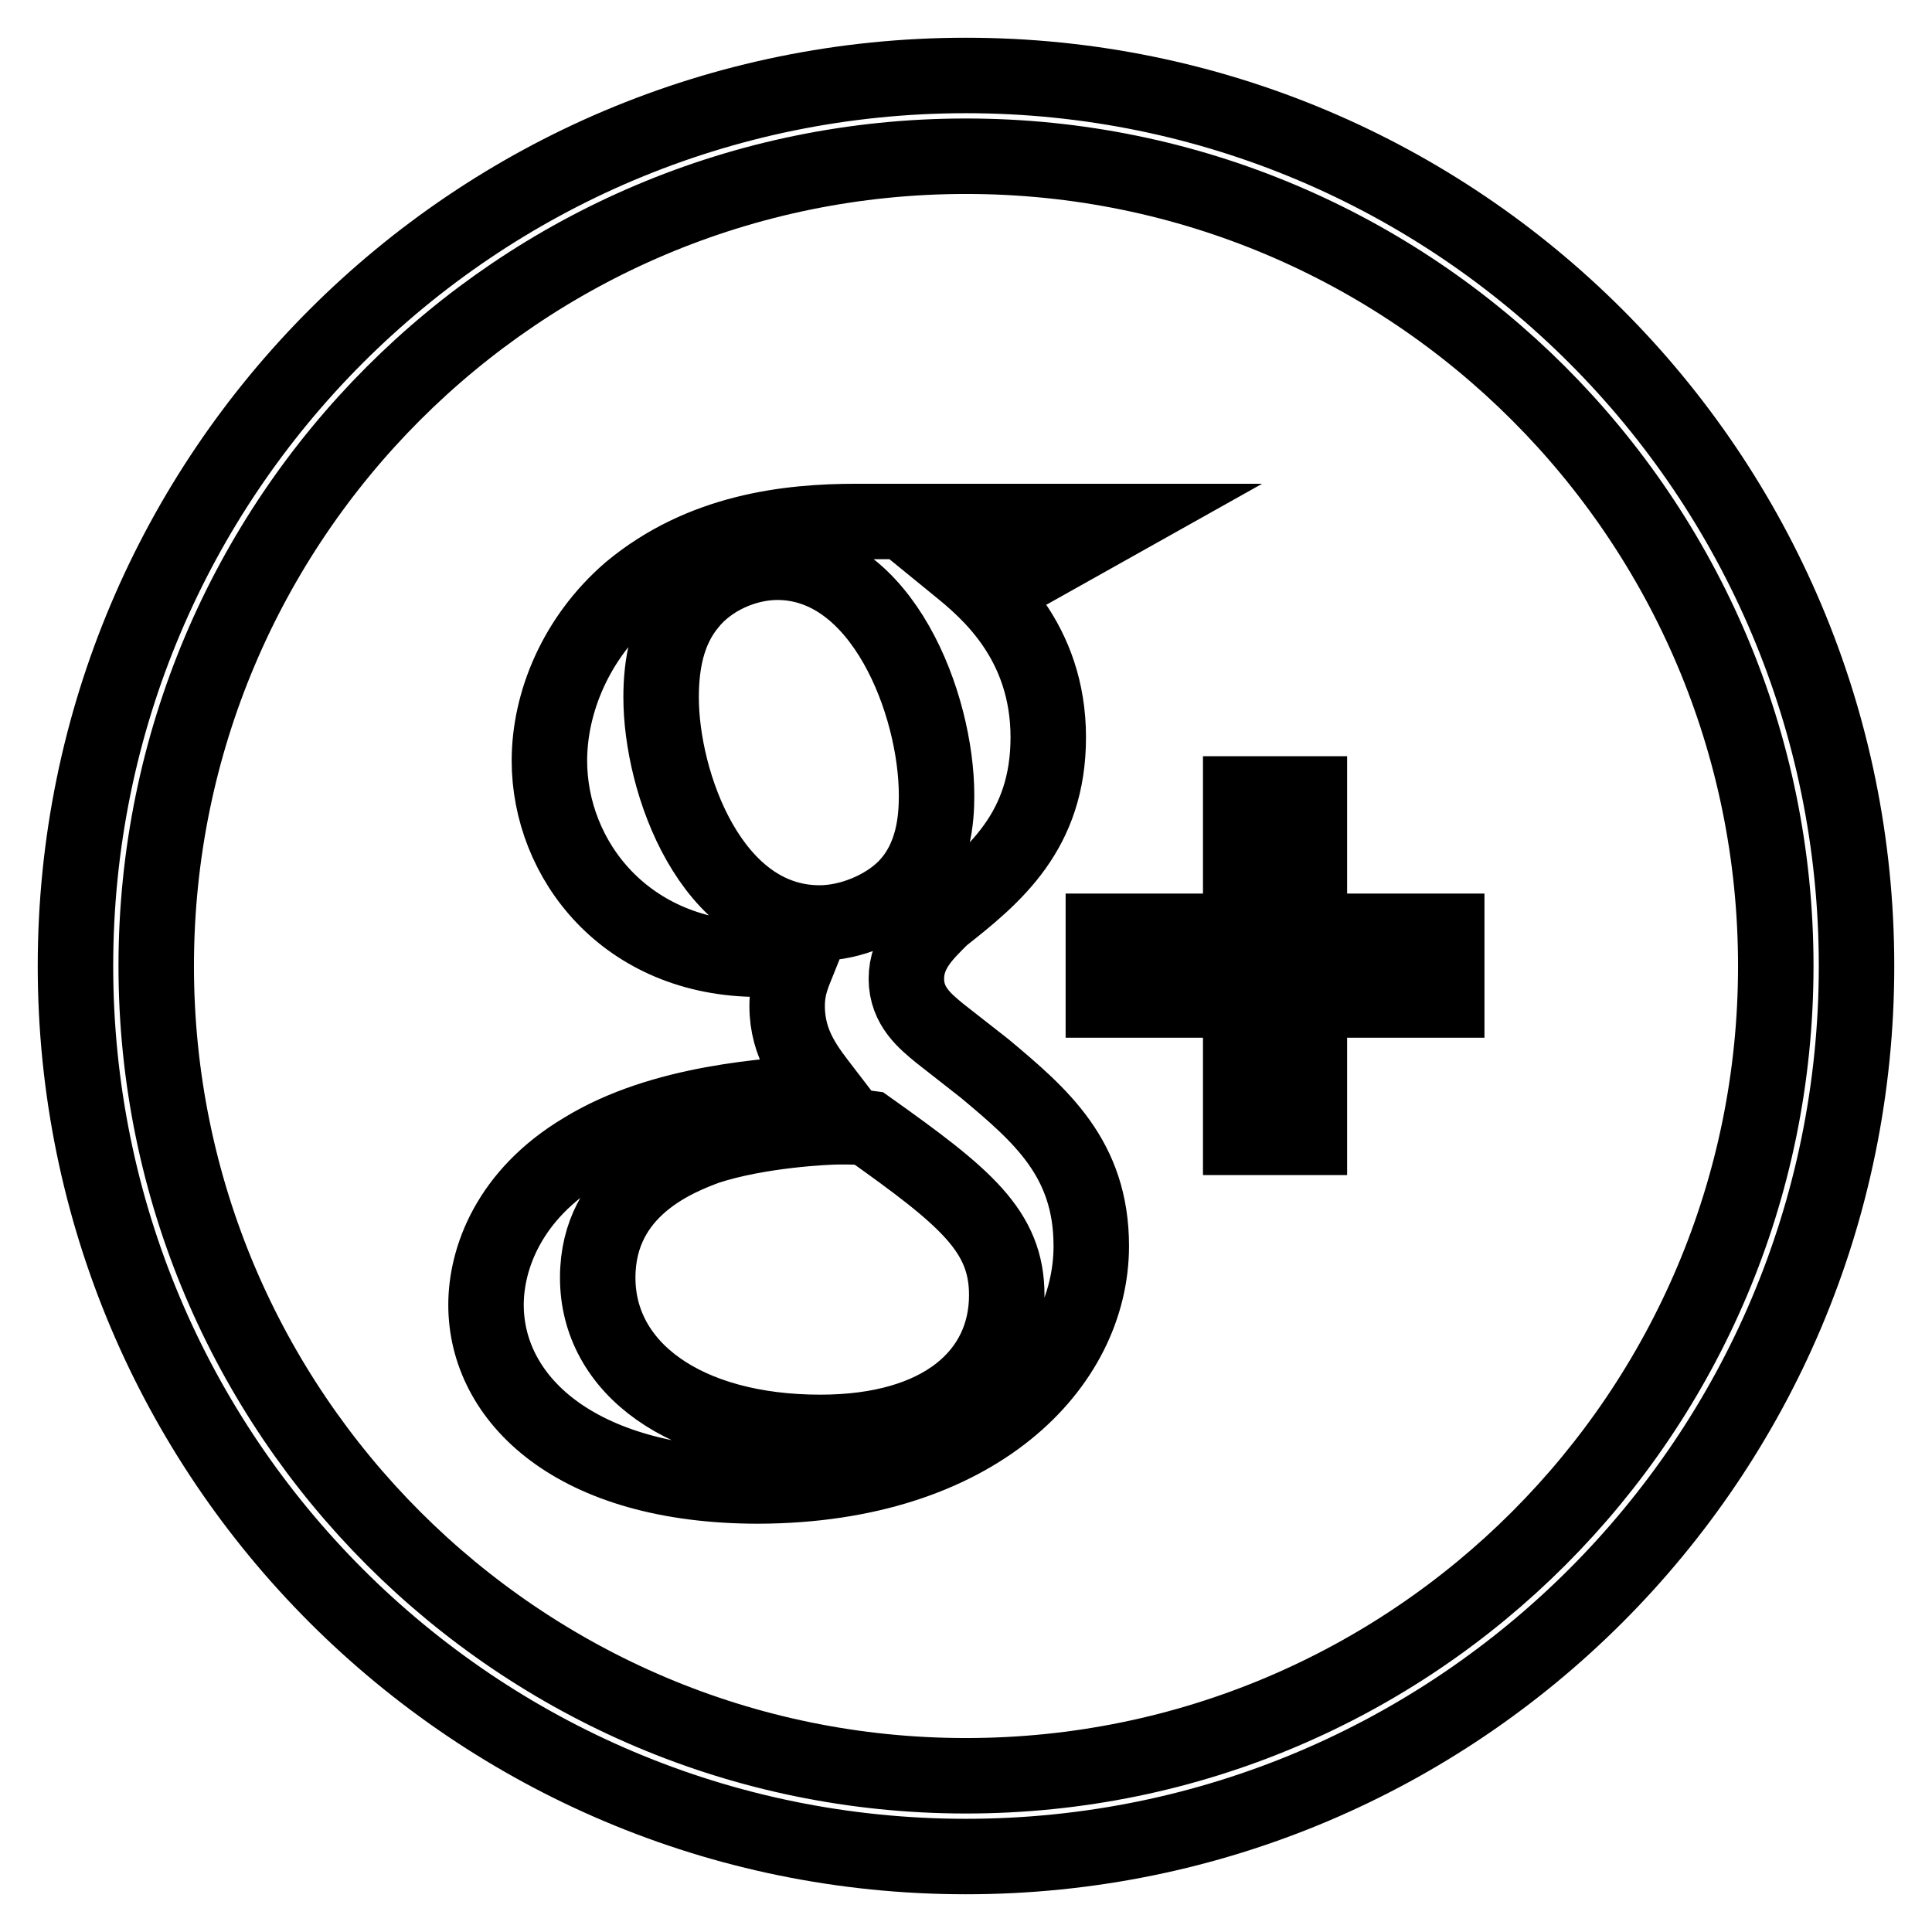 <?xml version="1.0" encoding="utf-8"?>
<!-- Svg Vector Icons : http://www.onlinewebfonts.com/icon -->
<!DOCTYPE svg PUBLIC "-//W3C//DTD SVG 1.1//EN" "http://www.w3.org/Graphics/SVG/1.1/DTD/svg11.dtd">
<svg version="1.1" xmlns="http://www.w3.org/2000/svg" xmlns:xlink="http://www.w3.org/1999/xlink" x="0px" y="0px" viewBox="0 0 256 256" enable-background="new 0 0 256 256" xml:space="preserve">
<g> <path stroke-width="10" fill-opacity="0" stroke="#000000"  d="M144.6,165.1c0-11.6-6.7-17.3-14.1-23.5l-6-4.7c-1.8-1.5-4.4-3.5-4.4-7.2c0-3.7,2.5-6,4.7-8.2 c7-5.5,14.1-11.4,14.1-23.8c0-12.8-8.1-19.5-11.9-22.6l0,0h10.4l10.7-6h-34.6c-9.1,0-20.5,1.3-30,9.2c-7.2,6.2-10.7,14.8-10.7,22.5 c0,13.1,10.1,26.3,27.8,26.3c1.7,0,3.5-0.2,5.4-0.3c-0.8,2-1.7,3.7-1.7,6.5c0,5.2,2.7,8.4,5,11.4c-7.5,0.5-21.6,1.3-32,7.7 c-9.9,5.9-12.9,14.4-12.9,20.5c0,12.4,11.7,24,36.1,24C129.4,196.8,144.6,180.9,144.6,165.1z M108.6,122.3c-14.4,0-21-18.6-21-29.9 c0-4.4,0.8-8.9,3.7-12.4c2.7-3.4,7.4-5.5,11.7-5.5c13.9,0,21.1,18.8,21.1,30.9c0,3-0.3,8.4-4.2,12.3 C117.3,120.3,112.8,122.3,108.6,122.3z M108.7,189.8c-17.9,0-29.5-8.5-29.5-20.5c0-11.9,10.7-15.9,14.4-17.3 c7-2.3,16.1-2.7,17.6-2.7c1.7,0,2.5,0,3.9,0.2c12.8,9.1,18.3,13.6,18.3,22.1C133.4,182.1,124.8,189.8,108.7,189.8z M146.2,132.5 h18.2v18.2h9.1v-18.2h18.2v-9.1h-18.2v-18.2h-9.1v18.2h-18.2V132.5z M246,128c0-65.2-52.8-118-118-118C62.8,10,10,62.8,10,128 c0,65.2,52.8,118,118,118C193.2,246,246,193.2,246,128z M20.7,128c0-59.2,48-107.3,107.3-107.3c59.2,0,107.3,48,107.3,107.3 c0,59.2-48,107.3-107.3,107.3C68.8,235.3,20.7,187.2,20.7,128z"/></g>
</svg>